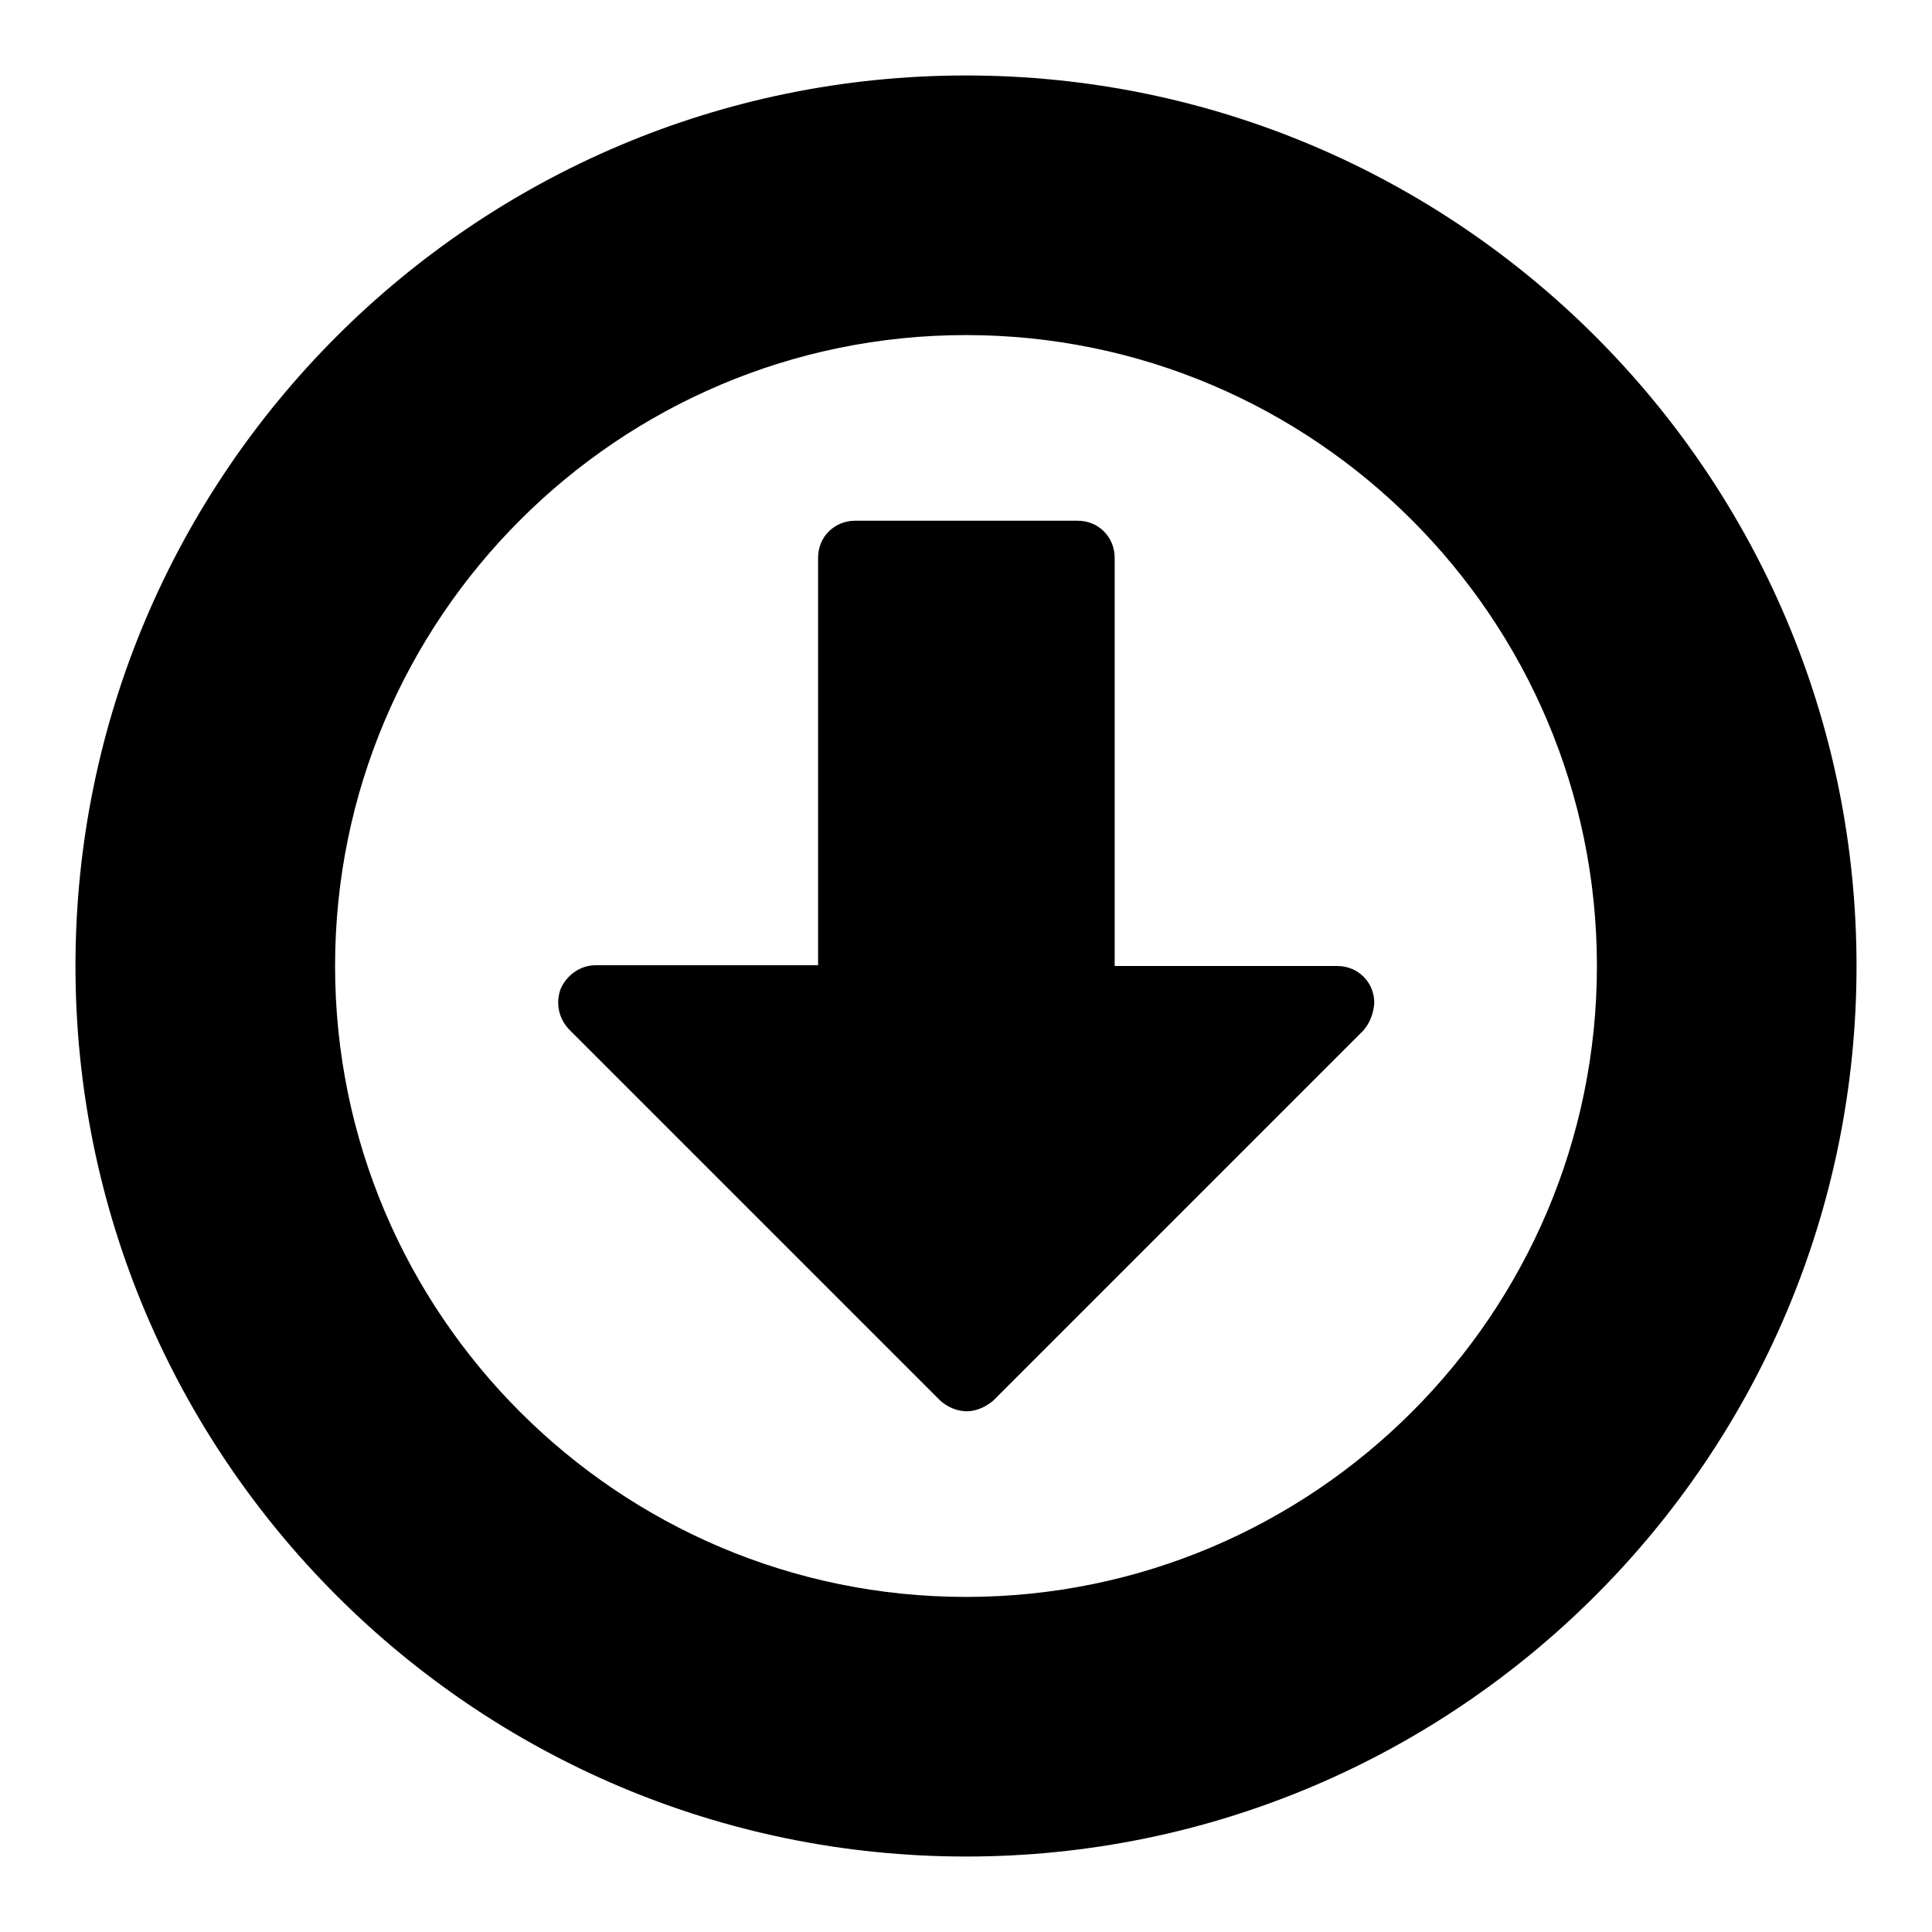 <?xml version="1.0" encoding="utf-8"?>
<!-- Svg Vector Icons : http://www.onlinewebfonts.com/icon -->
<!DOCTYPE svg PUBLIC "-//W3C//DTD SVG 1.1//EN" "http://www.w3.org/Graphics/SVG/1.1/DTD/svg11.dtd">
<svg version="1.1" xmlns="http://www.w3.org/2000/svg" xmlns:xlink="http://www.w3.org/1999/xlink" x="0px" y="0px" viewBox="0 0 256 256" enable-background="new 0 0 256 256" xml:space="preserve">
<g> <path fill="#000000" d="M182.1,132.9c-0.1,1.4-0.6,2.7-1.5,3.7l-49,49c-1.1,0.9-2.3,1.4-3.5,1.4c-1.2,0-2.5-0.5-3.5-1.4l-49.2-49.2 c-1.4-1.5-1.8-3.5-1.1-5.4c0.8-1.8,2.6-3.1,4.6-3.1h29.5V73.9c0-2.8,2.2-4.9,4.9-4.9h29.5c2.8,0,4.9,2.2,4.9,4.9V128h29.5 C179.9,128,182.1,130.1,182.1,132.9L182.1,132.9z M128,44.4c-46.1,0-83.6,37.5-83.6,83.6c0,46.1,37.5,83.6,83.6,83.6 c46.1,0,83.6-37.5,83.6-83.6C211.6,81.9,174.1,44.4,128,44.4z M246,128c0,65.1-52.9,118-118,118c-65.1,0-118-52.9-118-118 C10,62.9,62.9,10,128,10C193.1,10,246,62.9,246,128L246,128z"/></g>
</svg>